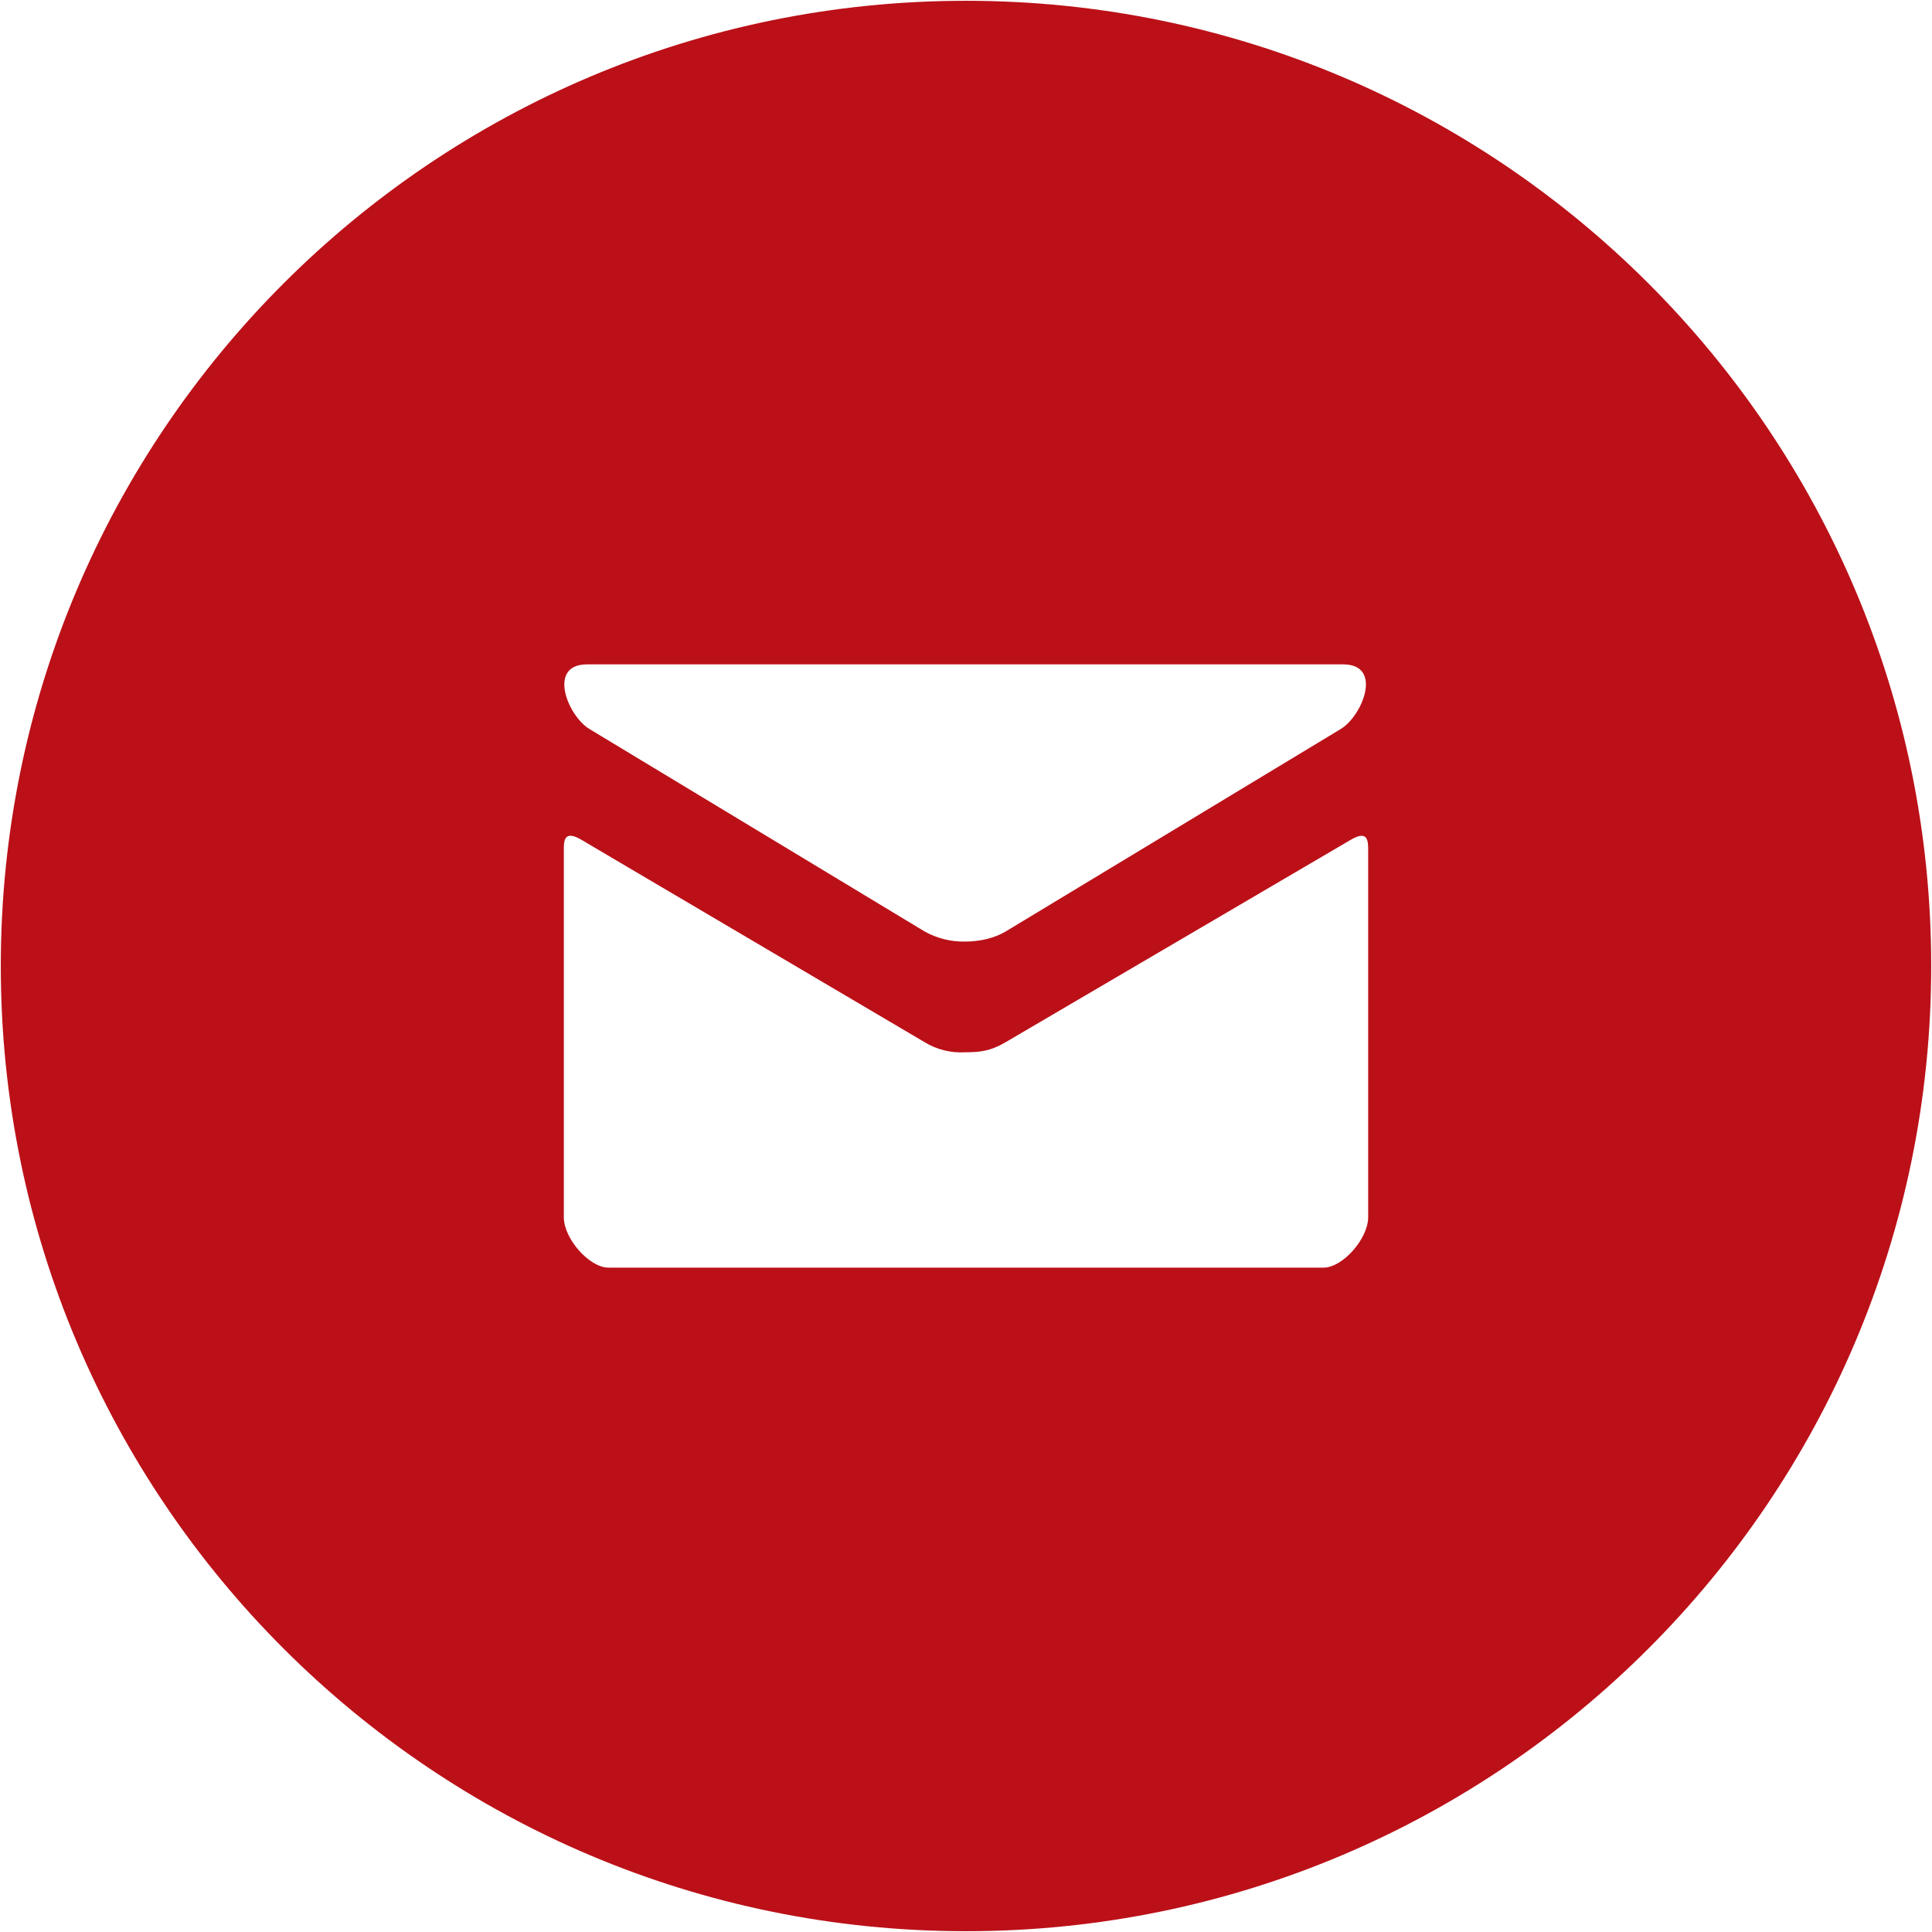 <?xml version="1.0" encoding="UTF-8"?> <svg xmlns="http://www.w3.org/2000/svg" width="196" height="196" viewBox="0 0 196 196" fill="none"><path d="M98 0.08C43.92 0.08 0.08 43.92 0.08 98C0.08 152.08 43.92 195.92 98 195.92C152.08 195.92 195.92 152.08 195.92 98C195.92 43.92 152.08 0.08 98 0.08ZM59.556 67.4H136.26C140.33 67.4 138.229 72.622 136.015 73.959C133.802 75.285 103.171 93.818 102.019 94.501C100.866 95.185 99.397 95.521 97.908 95.521C96.475 95.551 95.06 95.199 93.808 94.501L59.801 73.959C57.588 72.622 55.497 67.4 59.556 67.4ZM138.8 123.5C138.8 125.642 136.23 128.6 134.271 128.6H61.729C59.77 128.6 57.2 125.642 57.2 123.5V86.301C57.2 85.362 57.18 84.148 58.954 85.179L93.808 105.732C95.038 106.484 96.469 106.84 97.908 106.752C99.397 106.752 100.479 106.639 102.019 105.732L137.046 85.189C138.82 84.148 138.8 85.372 138.8 86.311V123.5Z" fill="#BB1018"></path></svg> 